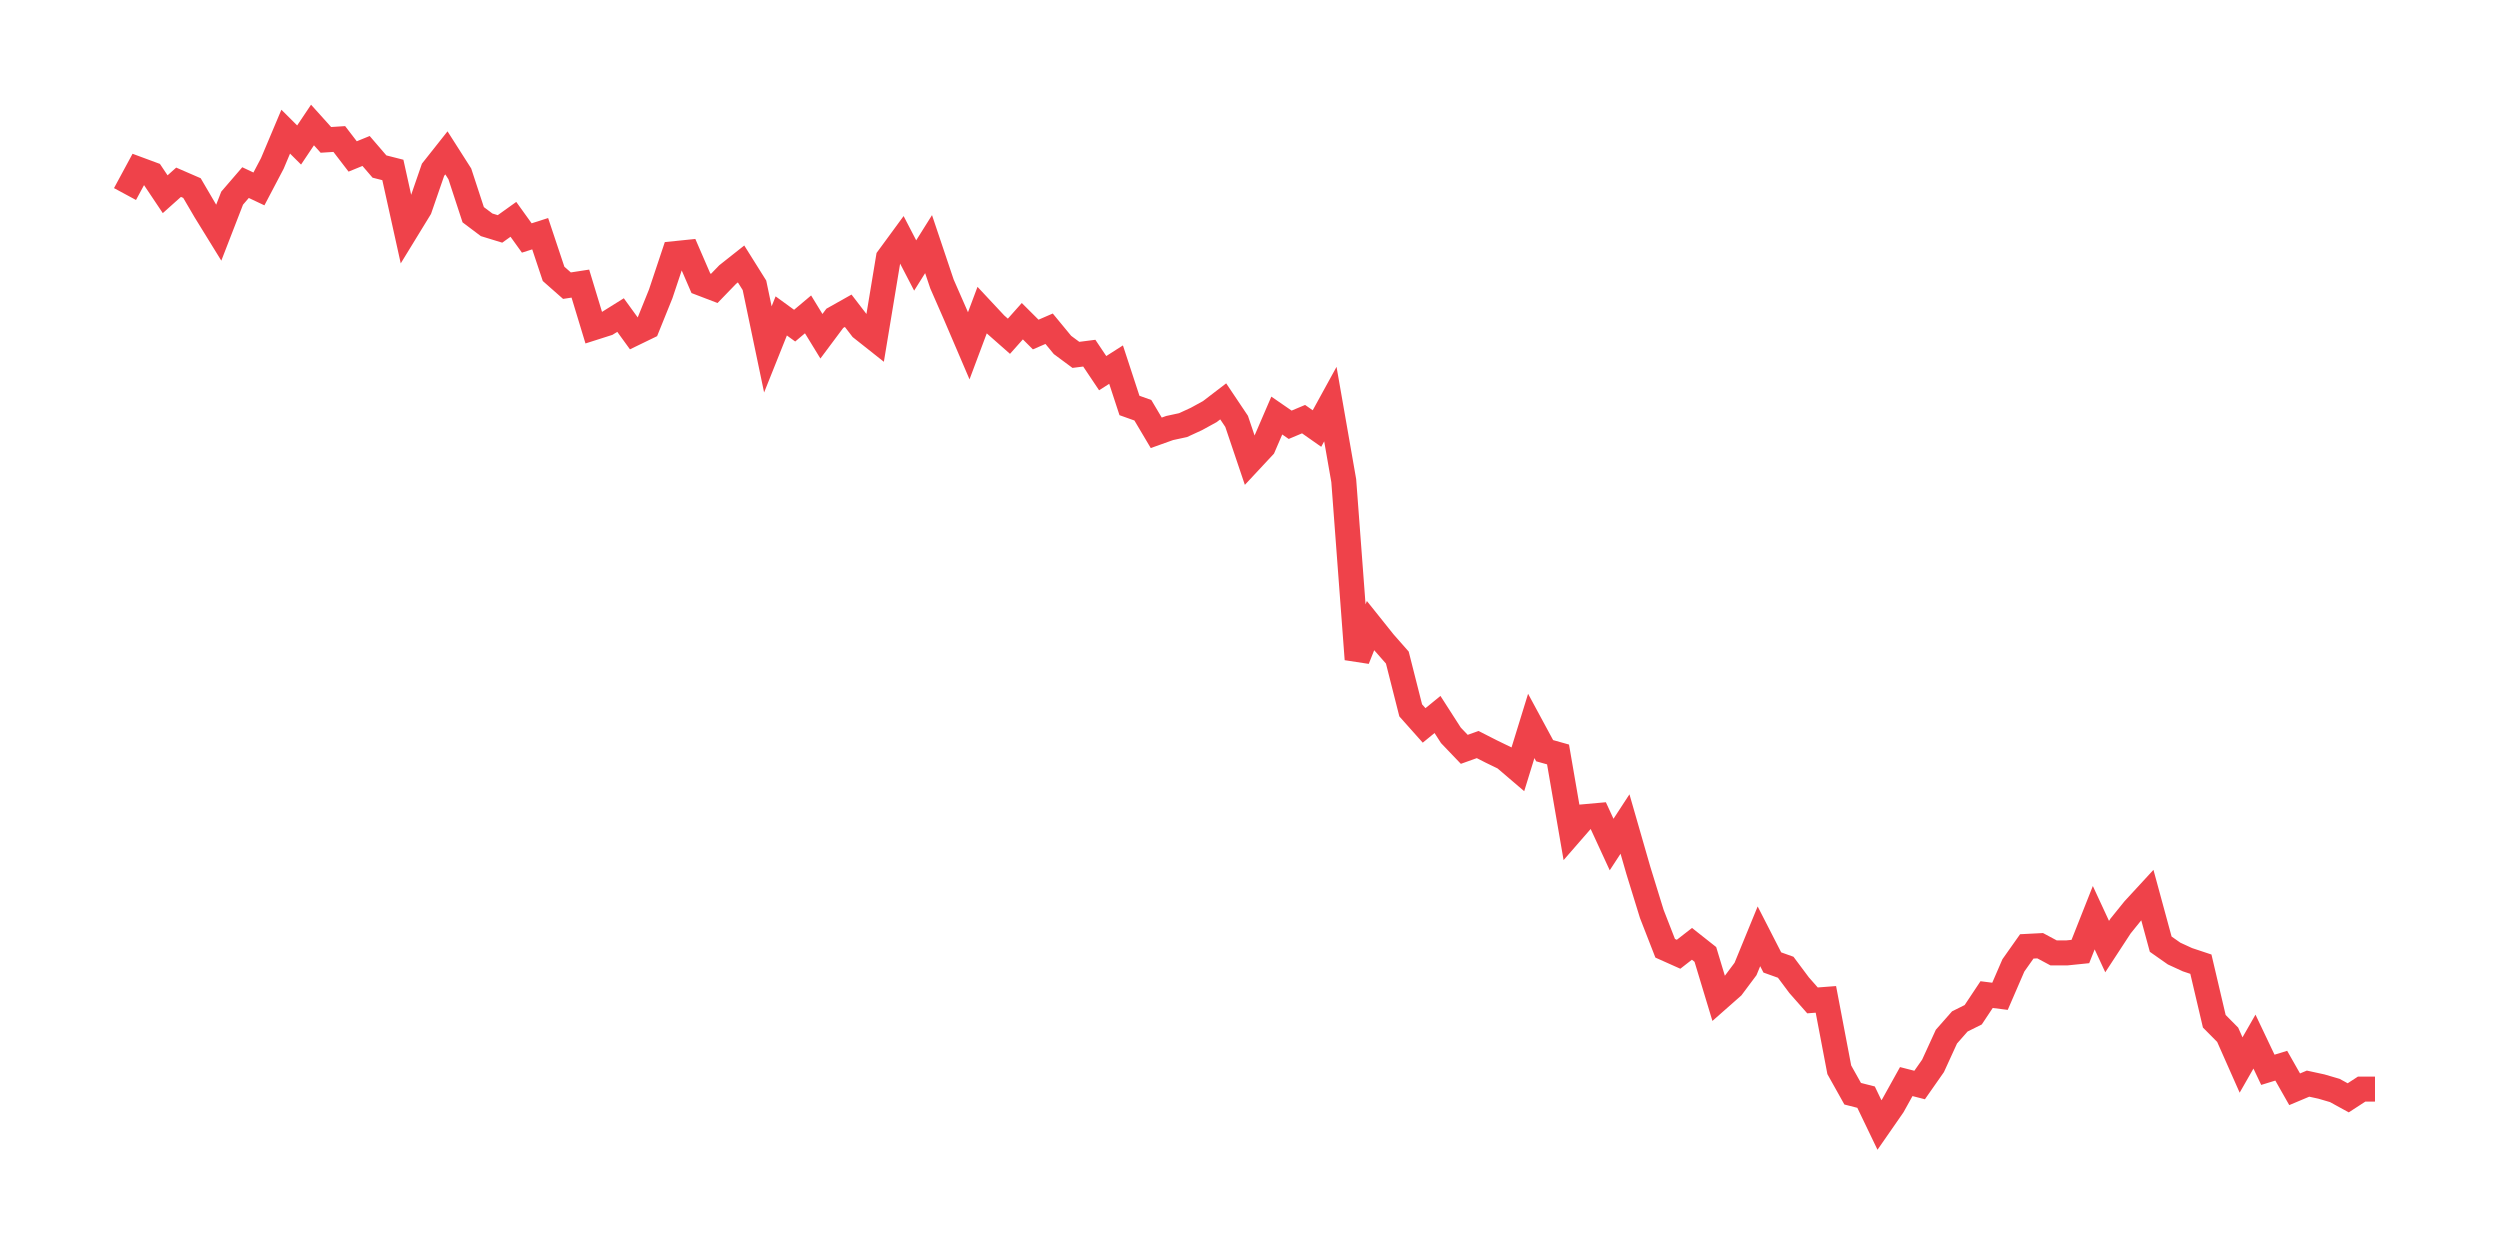 <svg xmlns="http://www.w3.org/2000/svg" width="200" height="100" viewBox="0 0 200 100">
  <path d="M10.0 15.524 L11.071 13.541 L12.143 13.938 L13.214 15.538 L14.286 14.58 L15.357 15.045 L16.429 16.877 L17.5 18.614 L18.571 15.852 L19.643 14.608 L20.714 15.114 L21.786 13.076 L22.857 10.533 L23.929 11.6 L25.0 10.0 L26.071 11.19 L27.143 11.121 L28.214 12.516 L29.286 12.078 L30.357 13.323 L31.429 13.596 L32.5 18.436 L33.571 16.686 L34.643 13.582 L35.714 12.229 L36.786 13.91 L37.857 17.178 L38.929 17.985 L40.0 18.313 L41.071 17.547 L42.143 19.038 L43.214 18.696 L44.286 21.909 L45.357 22.853 L46.429 22.688 L47.5 26.216 L48.571 25.874 L49.643 25.204 L50.714 26.681 L51.786 26.161 L52.857 23.509 L53.929 20.296 L55.0 20.186 L56.071 22.661 L57.143 23.071 L58.214 21.964 L59.286 21.116 L60.357 22.825 L61.429 27.952 L62.5 25.273 L63.571 26.052 L64.643 25.15 L65.714 26.9 L66.786 25.464 L67.857 24.862 L68.929 26.257 L70.0 27.105 L71.071 20.637 L72.143 19.175 L73.214 21.239 L74.286 19.53 L75.357 22.716 L76.429 25.163 L77.5 27.665 L78.571 24.808 L79.643 25.956 L80.714 26.9 L81.786 25.696 L82.857 26.763 L83.929 26.298 L85.0 27.597 L86.071 28.39 L87.143 28.253 L88.214 29.853 L89.286 29.169 L90.357 32.437 L91.429 32.82 L92.5 34.625 L93.571 34.242 L94.643 34.01 L95.714 33.517 L96.786 32.929 L97.857 32.109 L98.929 33.709 L100.0 36.881 L101.071 35.732 L102.143 33.244 L103.214 33.982 L104.286 33.531 L105.357 34.283 L106.429 32.328 L107.5 38.453 L108.571 52.741 L109.643 50.048 L110.714 51.388 L111.786 52.605 L112.857 56.83 L113.929 58.033 L115.0 57.158 L116.071 58.826 L117.143 59.947 L118.214 59.564 L119.286 60.111 L120.357 60.631 L121.429 61.547 L122.5 58.074 L123.571 60.056 L124.643 60.357 L125.714 66.565 L126.786 65.334 L127.857 65.238 L128.929 67.563 L130.0 65.922 L131.071 69.641 L132.143 73.114 L133.214 75.862 L134.286 76.341 L135.357 75.507 L136.429 76.354 L137.5 79.896 L138.571 78.952 L139.643 77.517 L140.714 74.905 L141.786 76.997 L142.857 77.38 L143.929 78.816 L145.0 80.032 L146.071 79.95 L147.143 85.584 L148.214 87.498 L149.286 87.771 L150.357 90.0 L151.429 88.455 L152.5 86.527 L153.571 86.801 L154.643 85.269 L155.714 82.931 L156.786 81.714 L157.857 81.181 L158.929 79.568 L160.0 79.704 L161.071 77.23 L162.143 75.712 L163.214 75.657 L164.286 76.231 L165.357 76.231 L166.429 76.122 L167.5 73.415 L168.571 75.726 L169.643 74.085 L170.714 72.759 L171.786 71.596 L172.857 75.534 L173.929 76.286 L175.0 76.778 L176.071 77.134 L177.143 81.701 L178.214 82.781 L179.286 85.201 L180.357 83.328 L181.429 85.584 L182.5 85.256 L183.571 87.142 L184.643 86.691 L185.714 86.924 L186.786 87.238 L187.857 87.826 L188.929 87.129 L190.0 87.129" fill="none" stroke="#EF424A" stroke-width="2" />
</svg>
